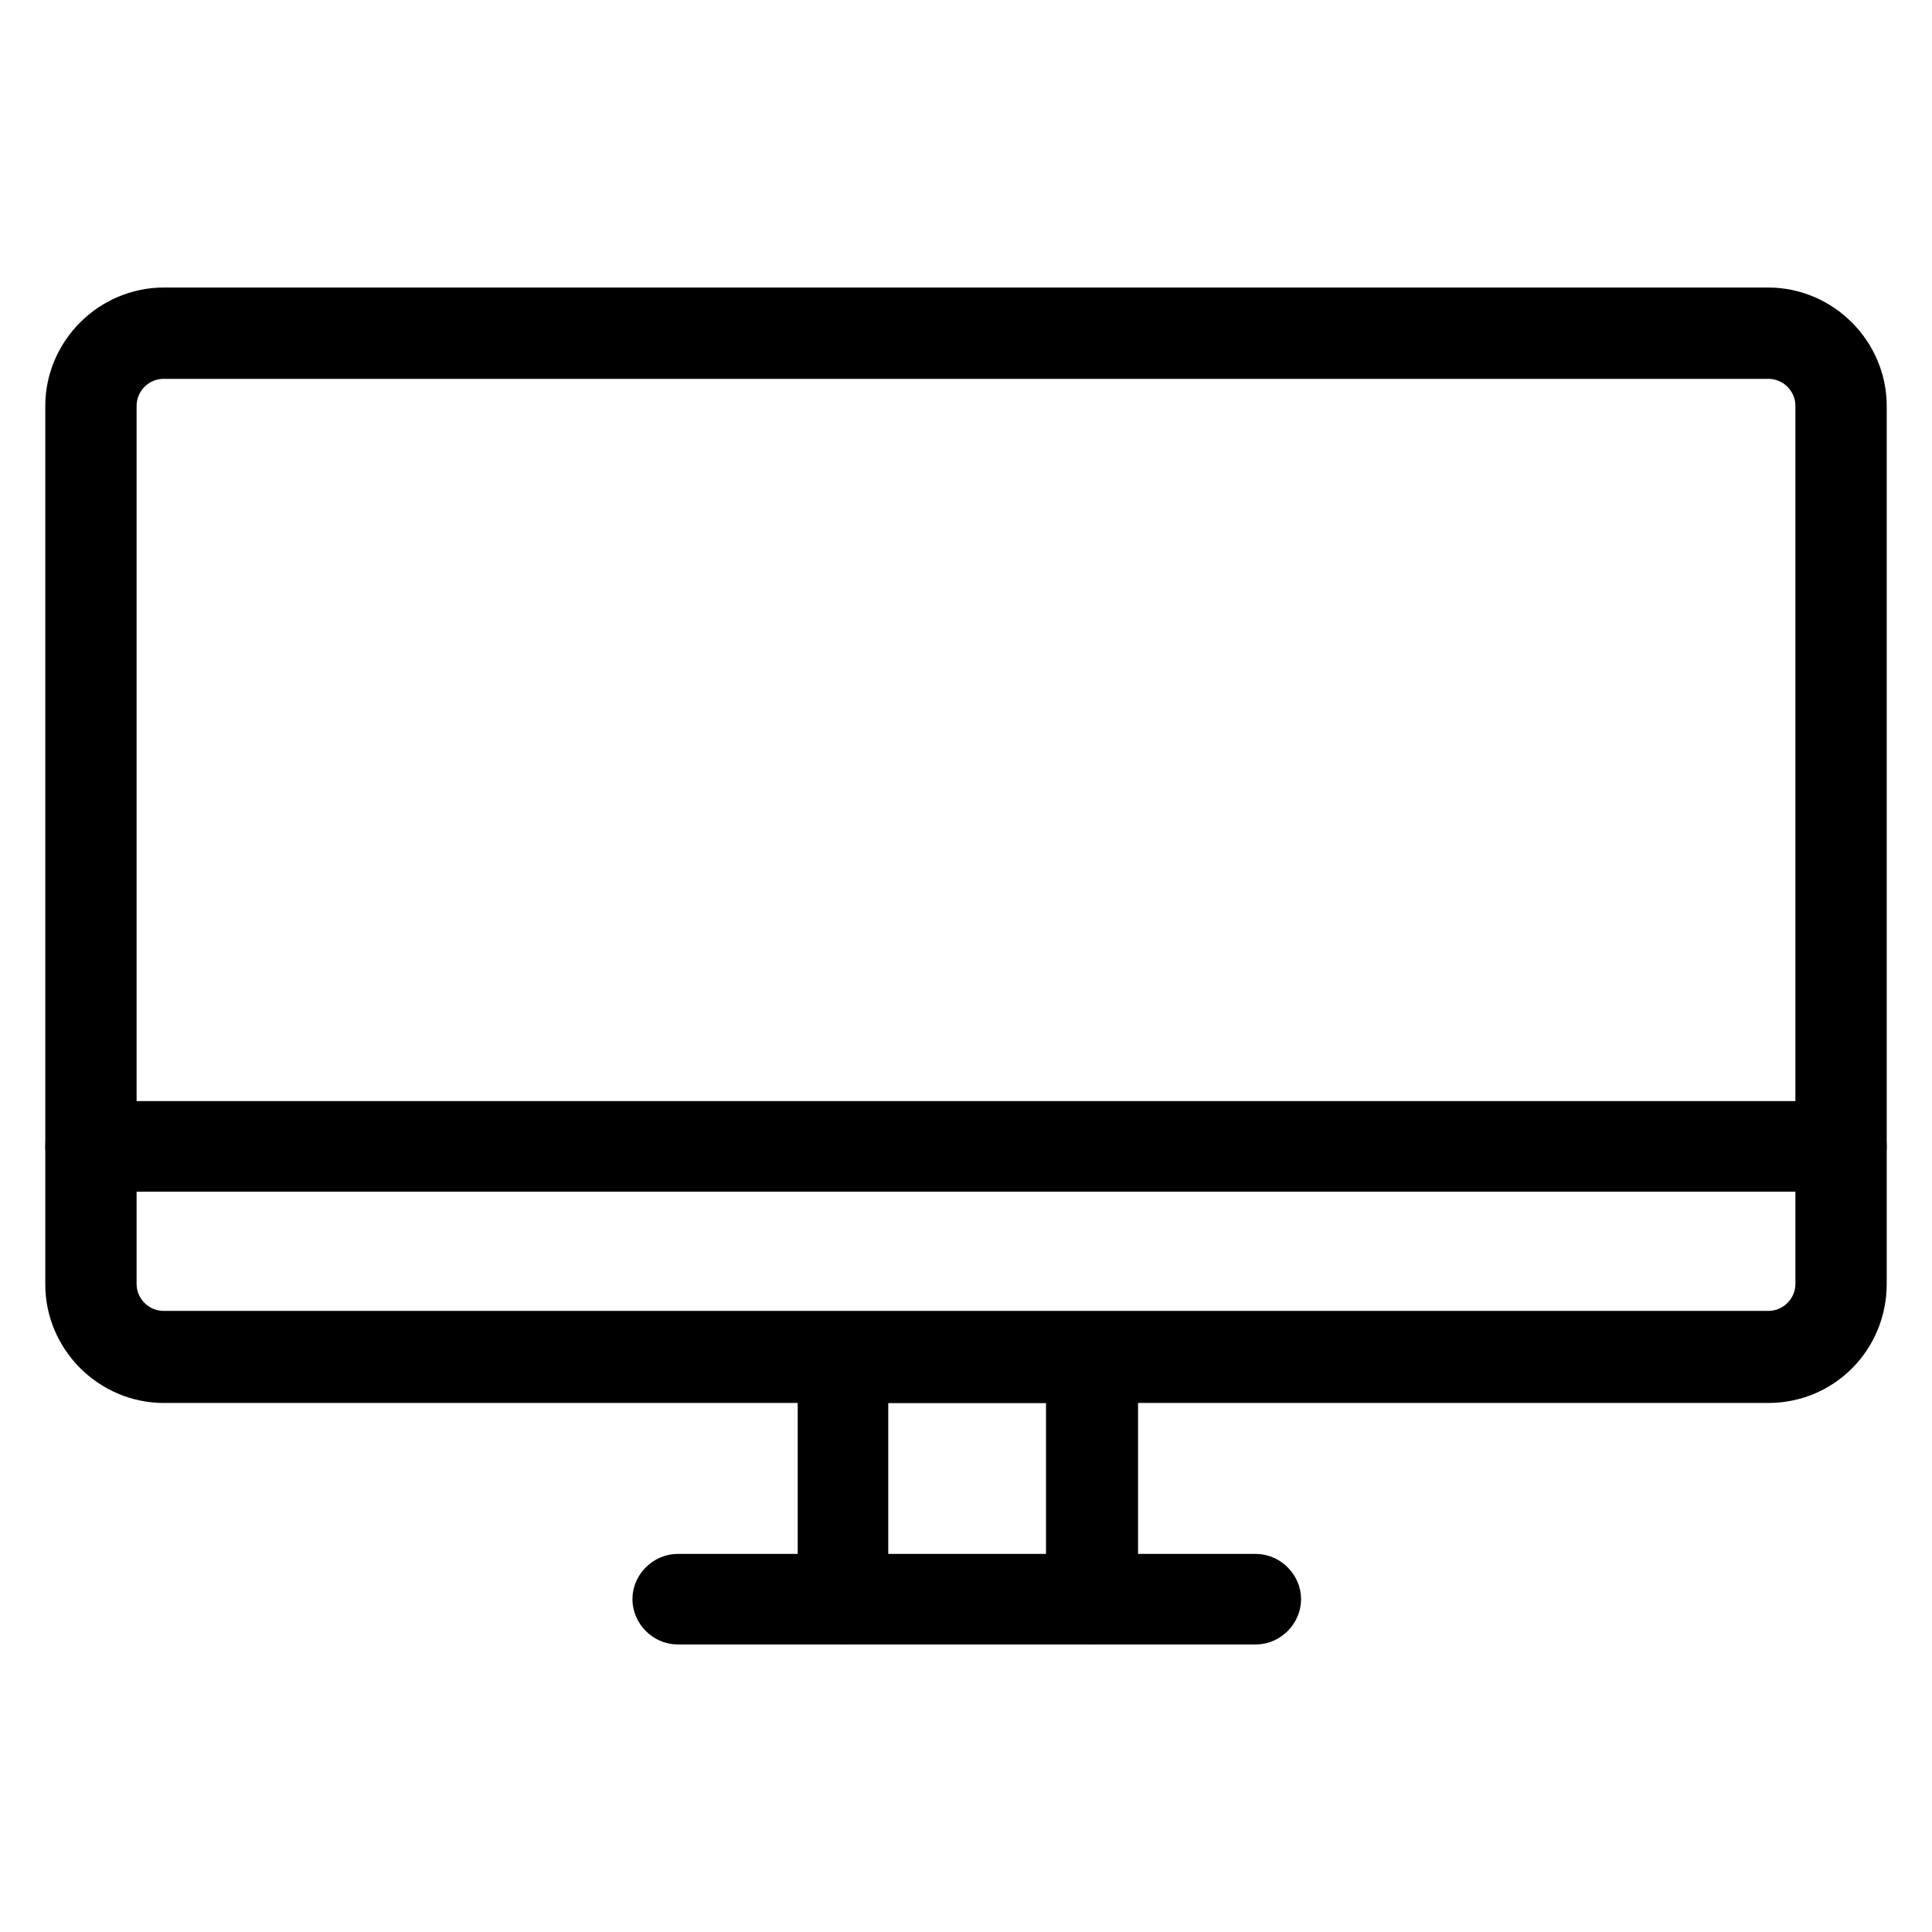 <?xml version="1.0" encoding="utf-8"?>
<!-- Svg Vector Icons : http://www.onlinewebfonts.com/icon -->
<!DOCTYPE svg PUBLIC "-//W3C//DTD SVG 1.1//EN" "http://www.w3.org/Graphics/SVG/1.1/DTD/svg11.dtd">
<svg version="1.1" xmlns="http://www.w3.org/2000/svg" xmlns:xlink="http://www.w3.org/1999/xlink" x="0px" y="0px" viewBox="0 0 256 256" enable-background="new 0 0 256 256" xml:space="preserve">
<g> <path stroke-width="8" fill-opacity="0" stroke="#000000"  d="M234.3,181.9H21.7c-6.4,0-11.7-5.3-11.7-11.7V53.8c0-6.4,5.3-11.7,11.7-11.7h212.6 c6.4,0,11.7,5.3,11.7,11.7v116.3C246,176.7,240.8,181.9,234.3,181.9L234.3,181.9z M21.7,46.2c-4.2,0-7.6,3.4-7.6,7.6v116.3 c0,4.2,3.4,7.6,7.6,7.6h212.6c4.2,0,7.6-3.4,7.6-7.6V53.8c0-4.2-3.4-7.6-7.6-7.6H21.7z"/> <path stroke-width="8" fill-opacity="0" stroke="#000000"  d="M244,153.9H12c-1.1,0-2-1-2-2c0-1.1,1-2,2-2H244c1.1,0,2,1,2,2C246,153,245,153.9,244,153.9z M144.6,213.9 c-1.1,0-2-1-2-2v-30h-28.9v30c0,1.1-1,2-2,2c-1.1,0-2-1-2-2v-34.1h37.1v34.1C146.6,213.1,145.7,213.9,144.6,213.9z"/> <path stroke-width="8" fill-opacity="0" stroke="#000000"  d="M166.4,213.9H89.8c-1.1,0-2-1-2-2c0-1.1,1-2,2-2h76.6c1.1,0,2,1,2,2C168.4,212.9,167.5,213.9,166.4,213.9z" /></g>
</svg>